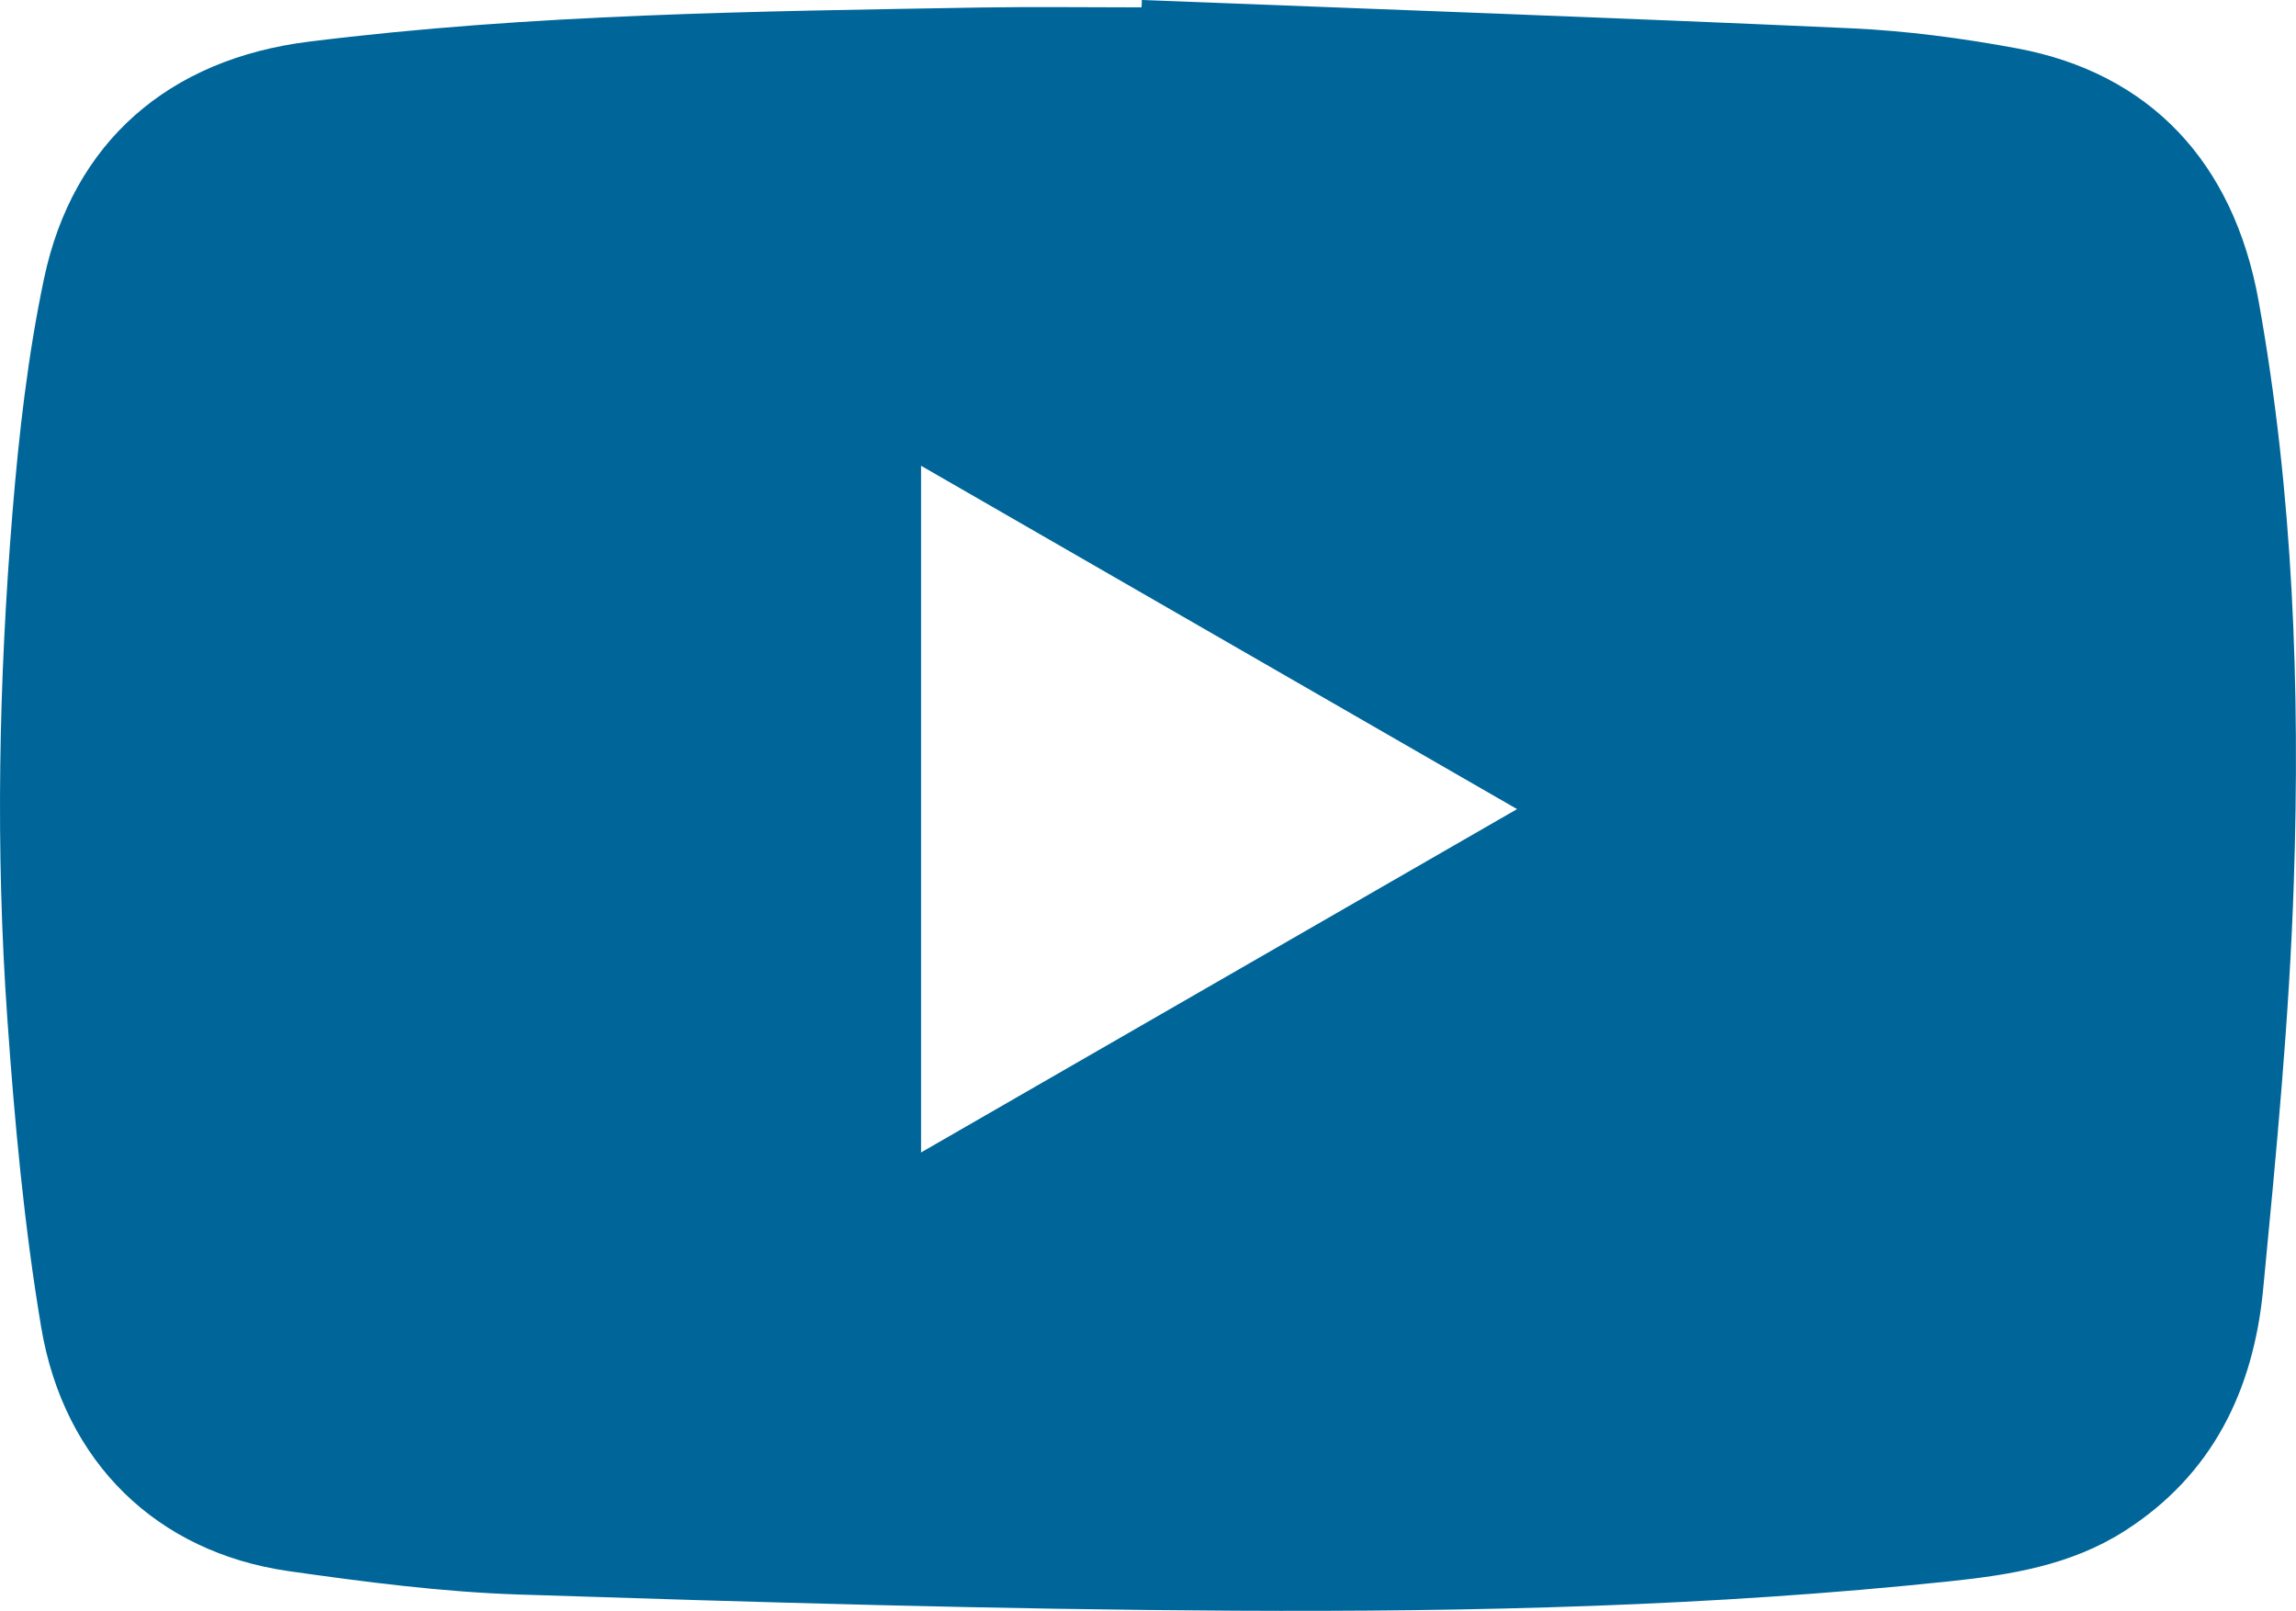 <?xml version="1.0" encoding="utf-8"?>
<!-- Generator: Adobe Illustrator 16.0.0, SVG Export Plug-In . SVG Version: 6.00 Build 0)  -->
<!DOCTYPE svg PUBLIC "-//W3C//DTD SVG 1.1//EN" "http://www.w3.org/Graphics/SVG/1.1/DTD/svg11.dtd">
<svg version="1.1" id="Warstwa_1" xmlns="http://www.w3.org/2000/svg" xmlns:xlink="http://www.w3.org/1999/xlink" x="0px" y="0px"
	 width="19px" height="13.331px" viewBox="0 0 19 13.331" enable-background="new 0 0 19 13.331" xml:space="preserve">
<g>
	<path fill-rule="evenodd" clip-rule="evenodd" fill="#006699" d="M9.449,0c1.957,0.076,3.913,0.146,5.869,0.234
		c0.459,0.021,0.92,0.082,1.373,0.166c1.099,0.205,1.793,0.94,2,2.093c0.286,1.591,0.344,3.199,0.291,4.808
		c-0.037,1.125-0.146,2.248-0.254,3.369c-0.08,0.829-0.416,1.533-1.149,2c-0.443,0.282-0.942,0.362-1.448,0.415
		c-1.964,0.207-3.936,0.253-5.907,0.243c-1.978-0.01-3.955-0.07-5.932-0.134c-0.637-0.021-1.274-0.104-1.907-0.194
		c-1.083-0.156-1.855-0.895-2.044-2.017C0.2,10.143,0.121,9.287,0.061,8.434c-0.099-1.396-0.072-2.795,0.042-4.19
		C0.156,3.595,0.23,2.943,0.364,2.307c0.239-1.136,1.037-1.818,2.19-1.962c1.849-0.231,3.708-0.251,5.567-0.283
		c0.442-0.007,0.884-0.001,1.325-0.001C9.448,0.041,9.449,0.02,9.449,0z M7.622,3.854c0,1.906,0,3.78,0,5.682
		c1.648-0.95,3.277-1.888,4.932-2.841C10.899,5.742,9.274,4.806,7.622,3.854z"/>
</g>
</svg>
